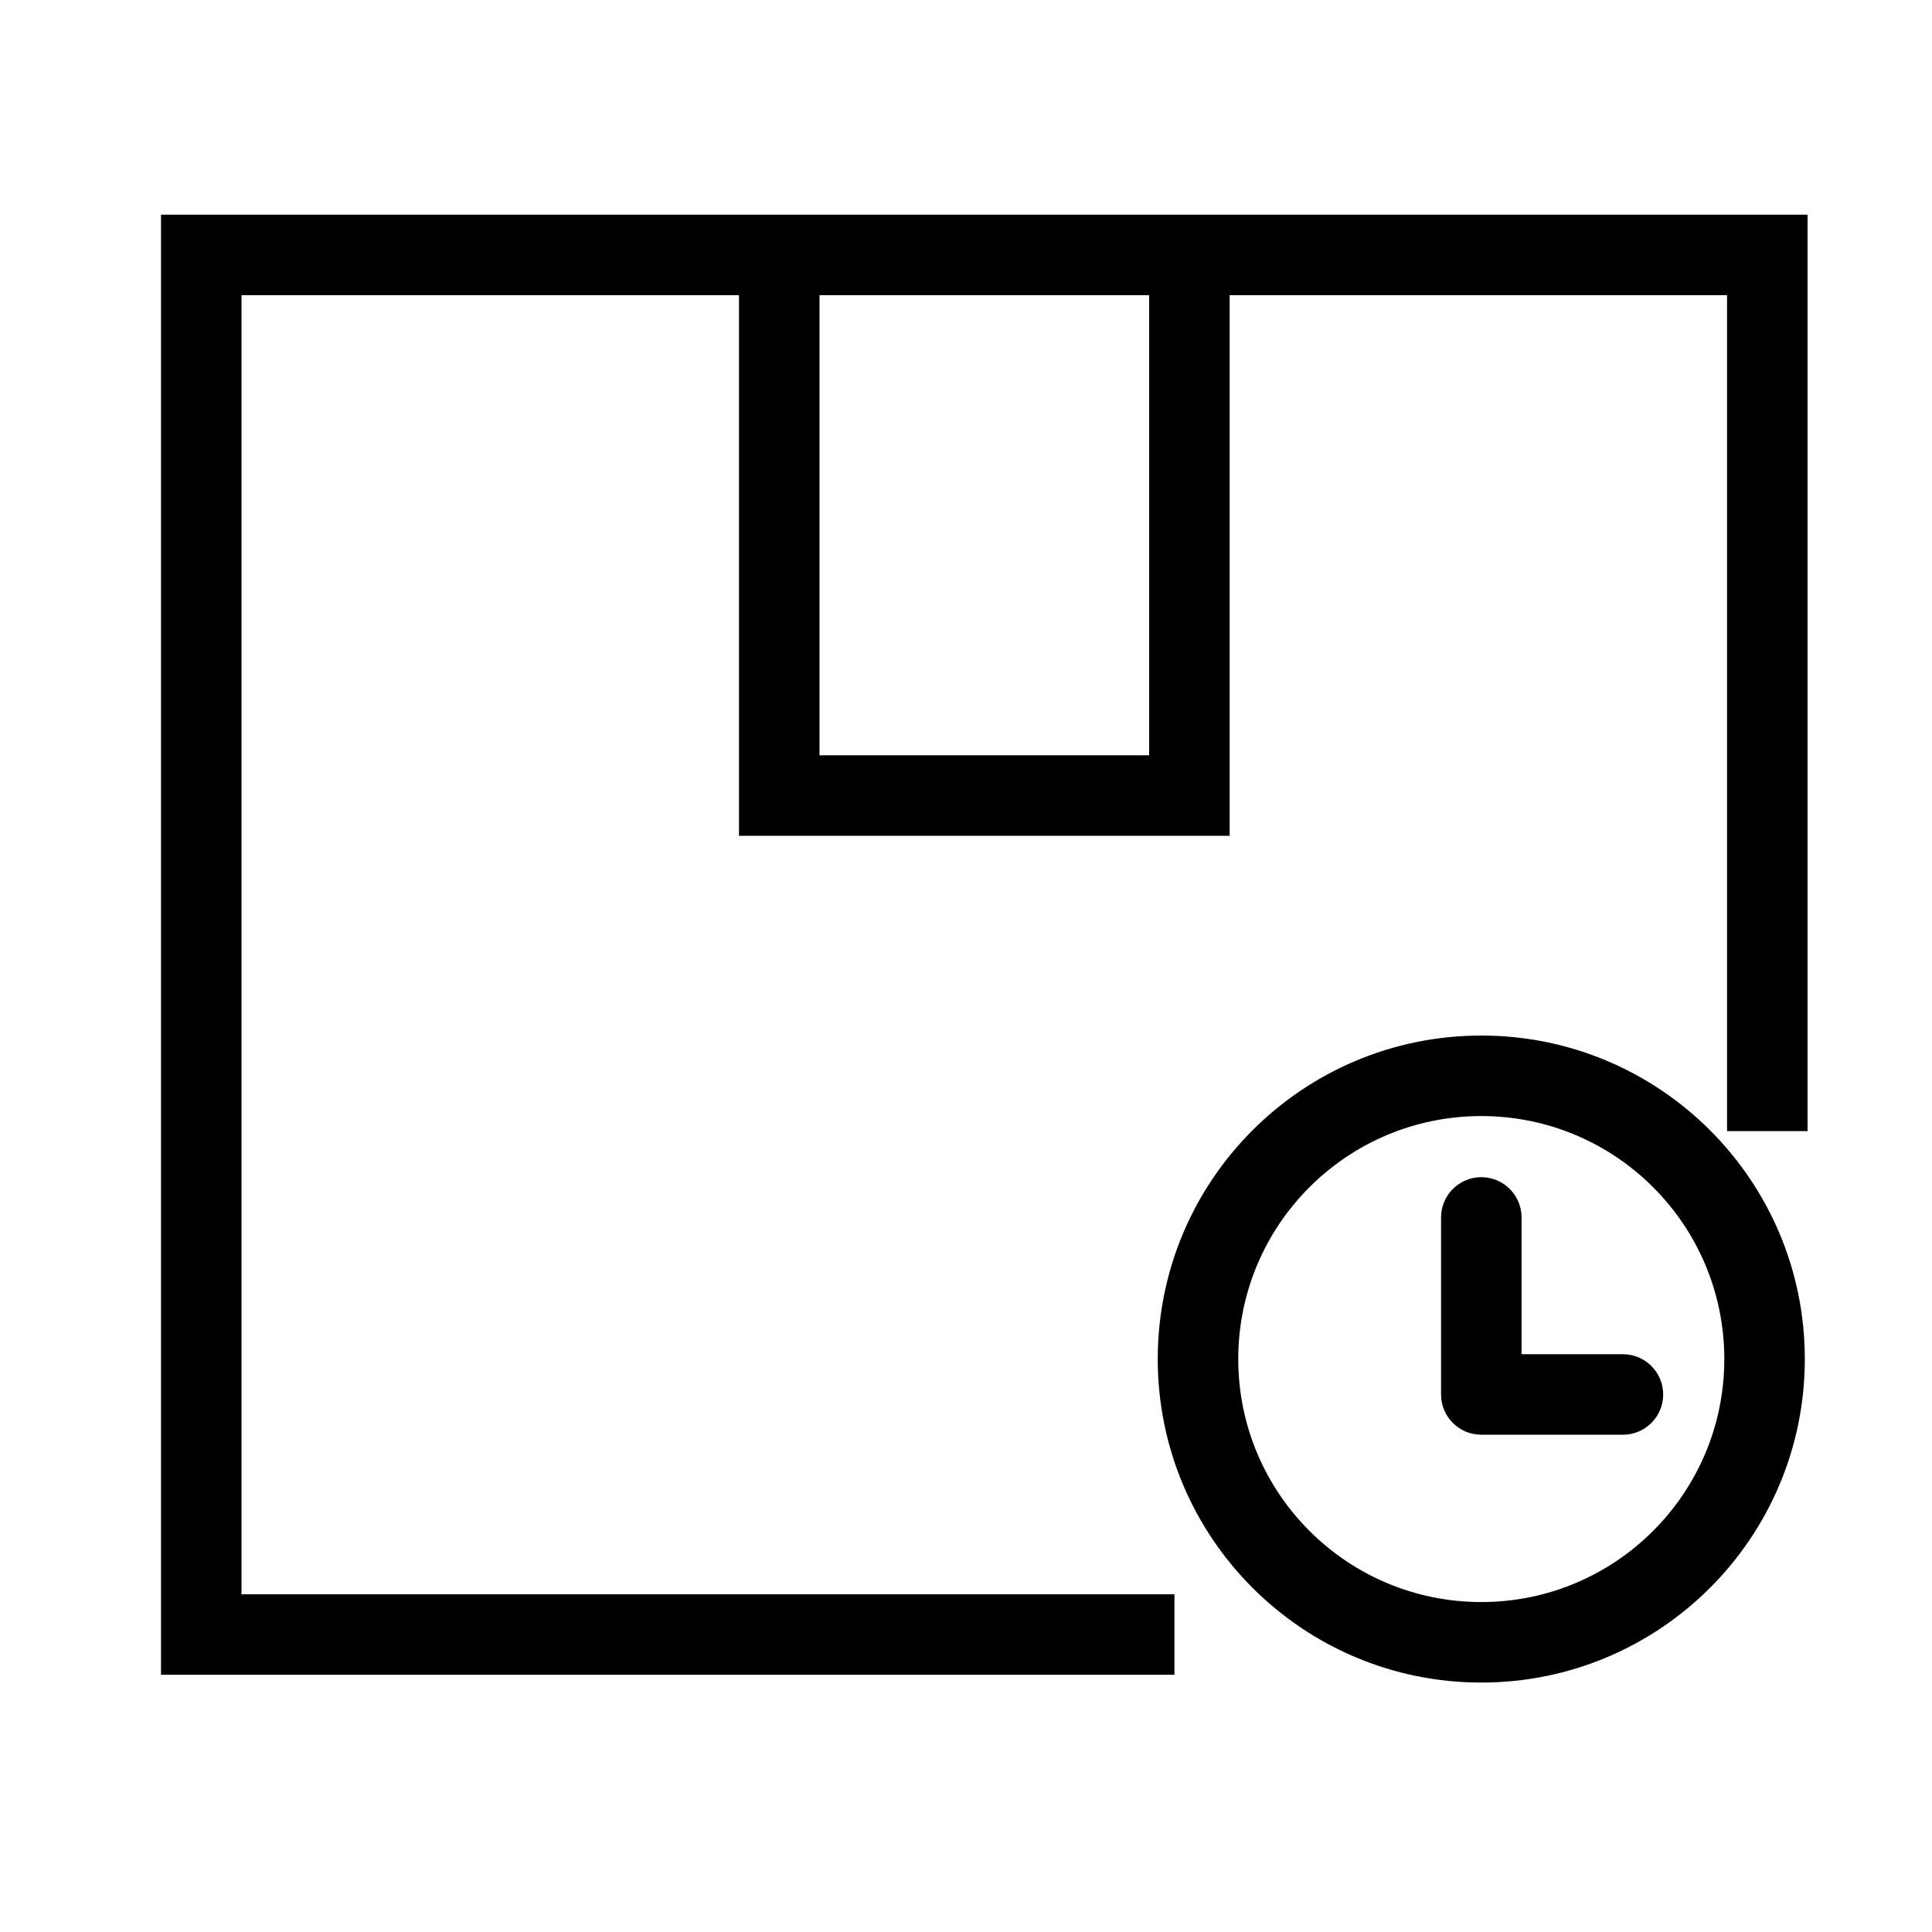 <svg width="36" height="36" viewBox="0 0 36 36" fill="none" xmlns="http://www.w3.org/2000/svg">
<g id="Icon_Guide_36">
<rect width="36" height="36" fill="white"/>
<path id="Union" fill-rule="evenodd" clip-rule="evenodd" d="M14.52 4H13.77V4H3.75H3V4.75V30.457V31.207H3.75H21.884V29.707H4.5V5.5H13.77V14.824V15.574H14.52H22.163H22.913V14.824V5.5H32.181V21.077H33.681V4.75V4H32.931H22.913V4H22.163H14.52ZM15.27 5.5H21.413V14.074H15.27V5.5ZM27.602 20.796C25.101 20.796 23.073 22.823 23.073 25.324C23.073 27.825 25.101 29.852 27.602 29.852C30.102 29.852 32.13 27.825 32.13 25.324C32.13 22.823 30.102 20.796 27.602 20.796ZM21.573 25.324C21.573 21.994 24.272 19.296 27.602 19.296C30.931 19.296 33.63 21.994 33.63 25.324C33.63 28.653 30.931 31.352 27.602 31.352C24.272 31.352 21.573 28.653 21.573 25.324ZM28.352 22.685C28.352 22.271 28.016 21.935 27.602 21.935C27.188 21.935 26.852 22.271 26.852 22.685V25.984C26.852 26.398 27.188 26.734 27.602 26.734H30.241C30.655 26.734 30.991 26.398 30.991 25.984C30.991 25.57 30.655 25.234 30.241 25.234H28.352V22.685Z" fill="black"/>
</g>
</svg>

